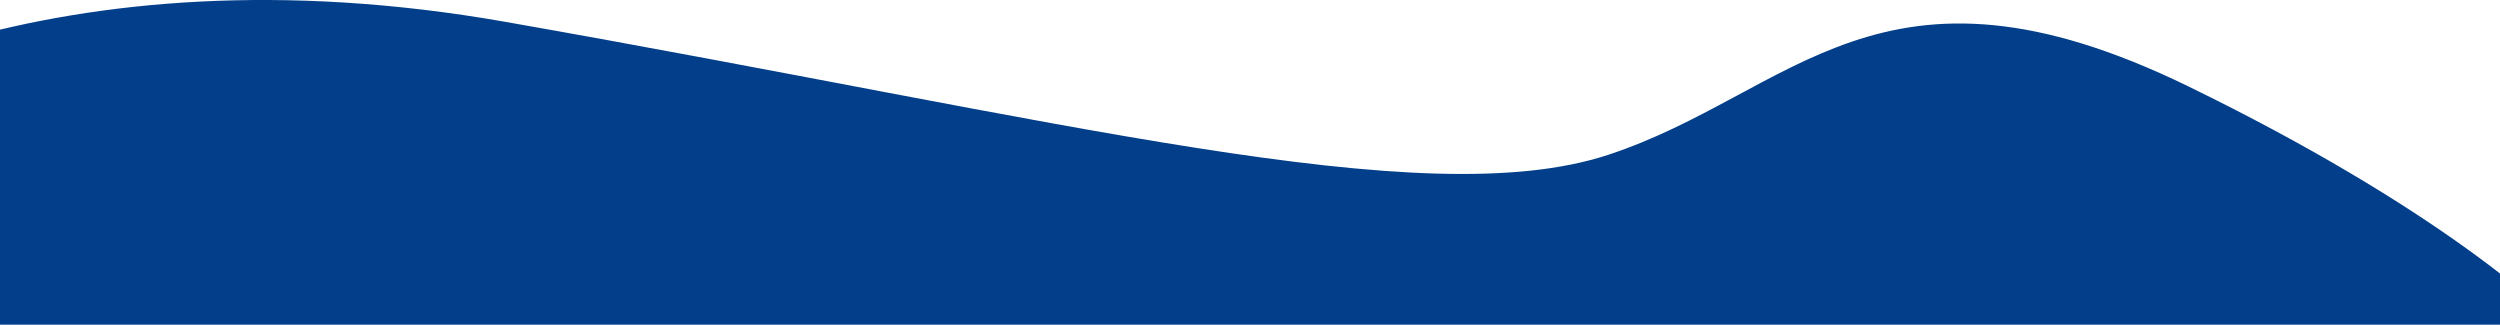 <svg width="1440" height="187" viewBox="0 0 1440 187" fill="none" xmlns="http://www.w3.org/2000/svg">
<path d="M290.852 12.543C32.866 -32.754 -132.106 55.468 -182.345 105.24L-190 227L1487 200.944C1470.41 179.232 1401.83 118.569 1260.21 49.622C1083.18 -36.562 1032.94 54.132 926.246 89.206C819.549 124.281 613.333 69.164 290.852 12.543Z" fill="#023E8A"/>
</svg>

